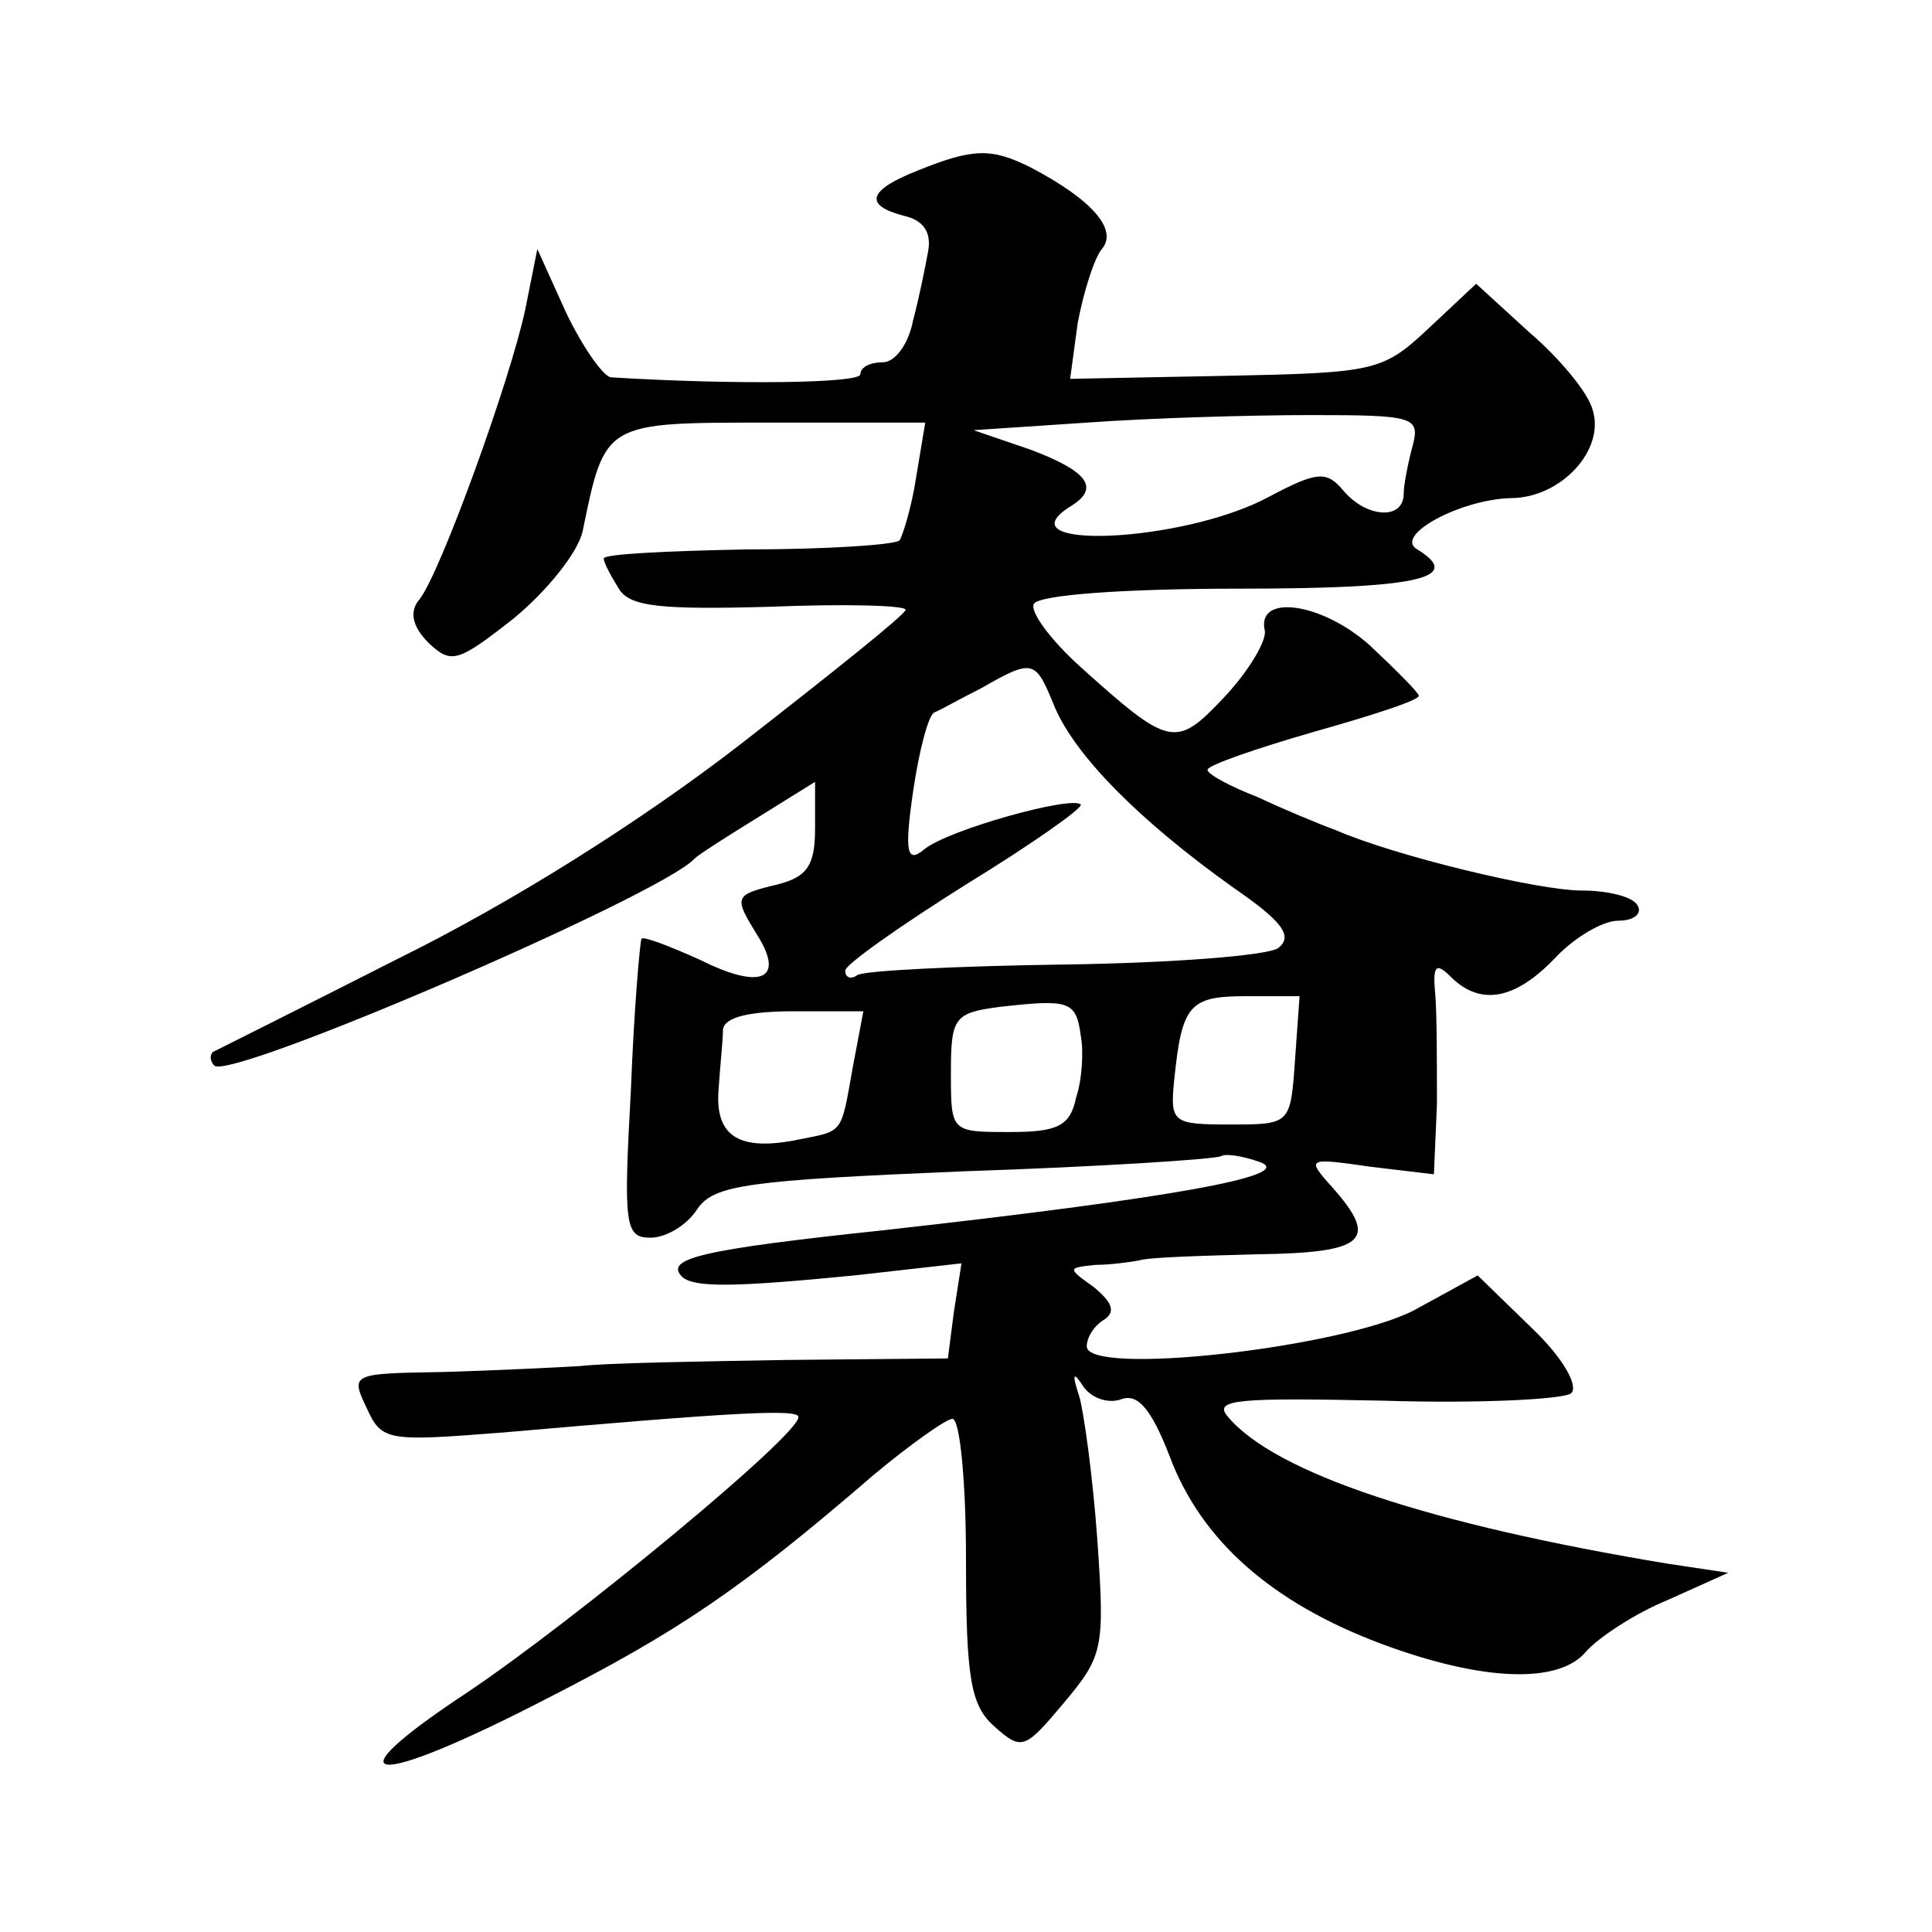 <?xml version="1.0" standalone="no"?>
<!DOCTYPE svg PUBLIC "-//W3C//DTD SVG 20010904//EN"
 "http://www.w3.org/TR/2001/REC-SVG-20010904/DTD/svg10.dtd">
<svg version="1.0" xmlns="http://www.w3.org/2000/svg"
 width="128pt" height="128pt" viewBox="0 0 128 128"
 preserveAspectRatio="xMidYMid meet">
<g transform="translate(0,128) scale(0.1,-0.1)"
fill="#0" stroke="none">
<path d="M608 1167 c-33 -13 -36 -23 -9 -30 13 -3 18 -11 16 -23 -2 -11 -6 -31
-10 -46 -3 -16 -12 -28 -20 -28 -8 0 -15 -3 -15 -8 0 -6 -84 -7 -165 -2 -5 0 -19
20 -30 43 l-19 42 -8 -40 c-10 -47 -56 -174 -70 -192 -7 -8 -5 -18 6 -29 15 -14
19 -13 56 16 22 18 43 44 46 58 15 73 14 72 125 72 l102 0 -6 -36 c-3 -20 -9 -39
-11 -42 -3 -3 -49 -6 -101 -6 -52 -1 -95 -3 -95 -6 0 -3 5 -12 10 -20 7 -12 28
-14 100 -12 49 2 90 1 90 -2 0 -3 -49 -42 -108 -88 -67 -52 -153 -106 -228 -143
-65 -33 -121 -61 -123 -62 -2 -2 -2 -6 1 -9 11 -10 296 113 318 137 3 3 22 15 43
28 l37 23 0 -31 c0 -24 -5 -32 -25 -37 -29 -7 -29 -8 -13 -34 18 -29 2 -36 -38
-16 -20 9 -38 16 -39 14 -1 -2 -5 -47 -7 -100 -5 -90 -4 -98 13 -98 10 0 24 8 31
19 11 16 33 19 177 25 90 3 166 8 170 10 3 2 15 0 26 -4 24 -9 -61 -24 -249 -45
-123 -13 -146 -19 -134 -31 8 -7 33 -7 114 1 l71 8 -5 -32 -4 -31 -107 -1 c-58
-1 -119 -2 -136 -4 -16 -1 -58 -3 -92 -4 -60 -1 -61 -1 -50 -24 10 -22 14 -22 91
-16 149 13 196 16 195 10 -1 -13 -149 -135 -219 -182 -94 -62 -65 -65 53 -4 86
44 128 72 216 148 24 20 48 37 52 37 5 0 9 -42 9 -93 0 -79 3 -97 19 -111 18 -16
20 -15 46 16 26 31 27 36 22 108 -3 42 -9 85 -12 95 -5 15 -4 17 3 6 6 -8 17 -11
25 -8 11 4 20 -7 32 -38 21 -56 68 -97 140 -124 67 -25 118 -27 136 -5 8 9 32 25
54 34 l40 18 -40 6 c-157 26 -261 60 -292 98 -9 11 9 12 104 10 64 -2 120 1 124
5 5 5 -6 24 -26 43 l-36 35 -42 -23 c-48 -25 -217 -44 -217 -24 0 6 5 14 12 18
7 5 5 11 -7 21 -18 13 -18 13 1 15 10 0 24 2 29 3 6 2 40 3 78 4 71 1 81 9 50 44
-18 20 -17 20 25 14 l42 -5 2 46 c0 26 0 58 -1 72 -2 20 0 23 10 13 20 -20 43 -15
69 12 13 14 32 25 42 25 11 0 16 5 13 10 -3 6 -20 10 -37 10 -29 0 -124 23 -163
40 -11 4 -35 14 -52 22 -18 7 -33 15 -33 18 0 3 32 14 70 25 39 11 70 21 70 24
0 2 -15 17 -32 33 -32 29 -76 35 -70 10 1 -7 -11 -27 -27 -44 -32 -34 -36 -33 -95
20 -20 18 -34 37 -31 42 4 6 61 10 136 10 119 0 149 7 118 26 -16 9 28 33 62 34
33 0 63 32 54 59 -3 11 -22 34 -42 51 l-35 32 -32 -30 c-30 -28 -35 -29 -134 -31
l-103 -2 5 37 c4 21 11 43 16 49 11 13 -7 33 -47 54 -26 13 -38 13 -75 -2z m328
-182 c-3 -11 -6 -26 -6 -32 0 -18 -25 -16 -40 2 -11 13 -17 13 -49 -4 -57 -31 -180
-36 -131 -6 19 12 10 23 -27 37 l-38 13 75 5 c41 3 108 5 148 5 68 0 73 -1 68 -20z
m-237 -174 c14 -32 55 -74 118 -119 32 -22 40 -32 30 -40 -6 -5 -70 -10 -141 -11
-71 -1 -133 -4 -138 -7 -4 -3 -8 -2 -8 3 0 4 37 30 80 57 44 27 78 51 76 53 -6
6 -89 -17 -104 -30 -11 -9 -13 -2 -7 39 4 27 10 50 14 52 3 1 17 9 31 16 35 20
36 19 49 -13z m17 -217 c2 -10 1 -29 -3 -41 -4 -19 -12 -23 -44 -23 -39 0 -39 0
-39 39 0 37 2 40 33 44 45 5 50 4 53 -19z m142 -16 c-3 -43 -3 -43 -43 -43 -38
0 -40 1 -37 30 5 49 10 55 47 55 l36 0 -3 -42z m-293 -5 c-8 -45 -6 -42 -36 -48
-39 -8 -55 2 -53 32 1 16 3 34 3 41 1 8 17 12 47 12 l46 0 -7 -37z"/>
</g>
</svg>
